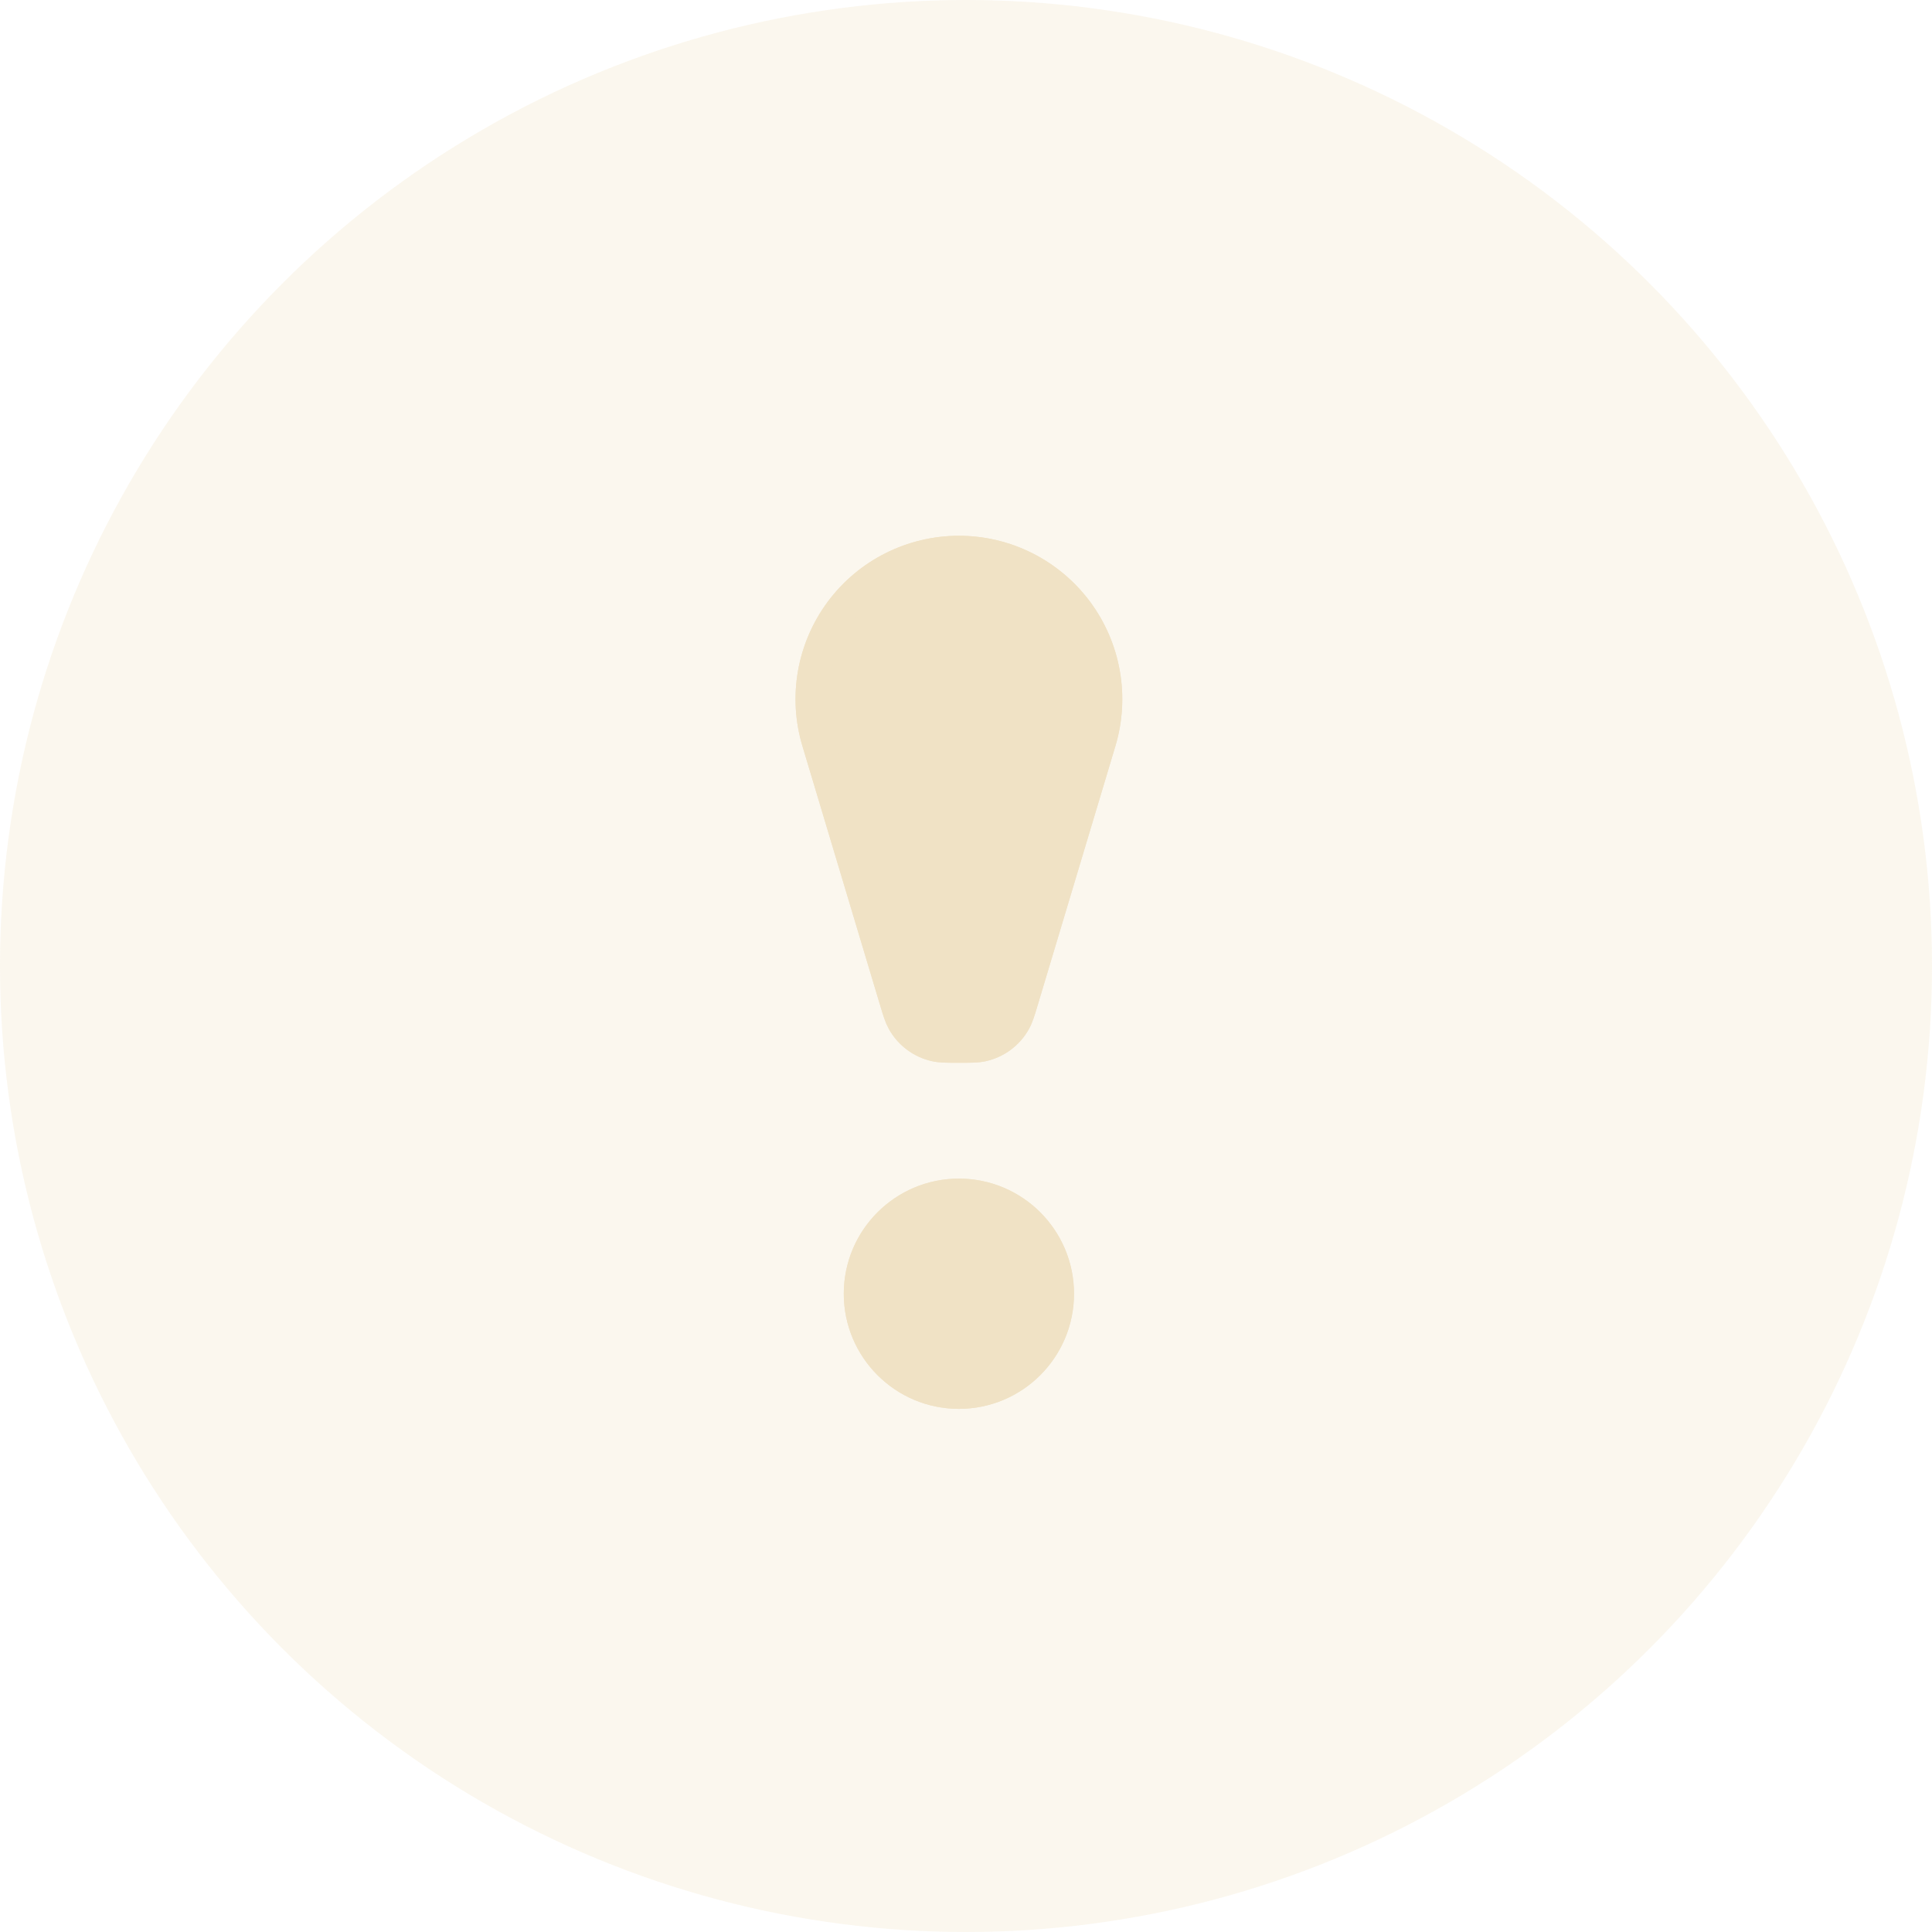 <?xml version="1.0" encoding="UTF-8"?> <svg xmlns="http://www.w3.org/2000/svg" width="119" height="119" viewBox="0 0 119 119" fill="none"><circle opacity="0.3" cx="59.5" cy="59.5" r="59.5" fill="#F0E2C5"></circle><g opacity="0.9" filter="url(#filter0_f_4518_8)"><path d="M50.384 45.672C49.977 44.319 49.892 42.889 50.136 41.497C50.381 40.105 50.947 38.789 51.79 37.655C52.634 36.521 53.73 35.6 54.993 34.965C56.256 34.331 57.65 34 59.063 34C60.477 34 61.87 34.331 63.133 34.965C64.396 35.6 65.493 36.521 66.336 37.655C67.179 38.789 67.746 40.105 67.99 41.497C68.234 42.889 68.15 44.319 67.743 45.672L62.983 61.542C62.769 62.255 62.663 62.611 62.498 62.903C62.289 63.277 62.004 63.602 61.661 63.857C61.317 64.113 60.924 64.293 60.507 64.386C60.178 64.46 59.806 64.46 59.063 64.46C58.32 64.46 57.949 64.46 57.62 64.386C57.202 64.293 56.809 64.113 56.466 63.857C56.123 63.602 55.837 63.277 55.628 62.903C55.464 62.611 55.354 62.255 55.141 61.542L50.384 45.672Z" fill="#F0E2C5" stroke="#F0E2C5" stroke-width="2"></path><path d="M59.062 85.778C62.426 85.778 65.153 83.05 65.153 79.687C65.153 76.323 62.426 73.596 59.062 73.596C55.699 73.596 52.972 76.323 52.972 79.687C52.972 83.05 55.699 85.778 59.062 85.778Z" fill="#F0E2C5" stroke="#F0E2C5" stroke-width="2"></path></g><path d="M50.384 45.672C49.977 44.319 49.892 42.889 50.136 41.497C50.381 40.105 50.947 38.789 51.79 37.655C52.634 36.521 53.73 35.6 54.993 34.965C56.256 34.331 57.65 34 59.063 34C60.477 34 61.87 34.331 63.133 34.965C64.396 35.6 65.493 36.521 66.336 37.655C67.179 38.789 67.746 40.105 67.99 41.497C68.234 42.889 68.15 44.319 67.743 45.672L62.983 61.542C62.769 62.255 62.663 62.611 62.498 62.903C62.289 63.277 62.004 63.602 61.661 63.857C61.317 64.113 60.924 64.293 60.507 64.386C60.178 64.46 59.806 64.46 59.063 64.46C58.32 64.46 57.949 64.46 57.62 64.386C57.202 64.293 56.809 64.113 56.466 63.857C56.123 63.602 55.837 63.277 55.628 62.903C55.464 62.611 55.354 62.255 55.141 61.542L50.384 45.672Z" fill="#F0E2C5" stroke="#F0E2C5" stroke-width="2"></path><path d="M59.062 85.778C62.426 85.778 65.153 83.05 65.153 79.687C65.153 76.323 62.426 73.596 59.062 73.596C55.699 73.596 52.972 76.323 52.972 79.687C52.972 83.05 55.699 85.778 59.062 85.778Z" fill="#F0E2C5" stroke="#F0E2C5" stroke-width="2"></path><defs><filter id="filter0_f_4518_8" x="25" y="9" width="68.126" height="101.777" filterUnits="userSpaceOnUse" color-interpolation-filters="sRGB"><feFlood flood-opacity="0" result="BackgroundImageFix"></feFlood><feBlend mode="normal" in="SourceGraphic" in2="BackgroundImageFix" result="shape"></feBlend><feGaussianBlur stdDeviation="12" result="effect1_foregroundBlur_4518_8"></feGaussianBlur></filter></defs></svg> 